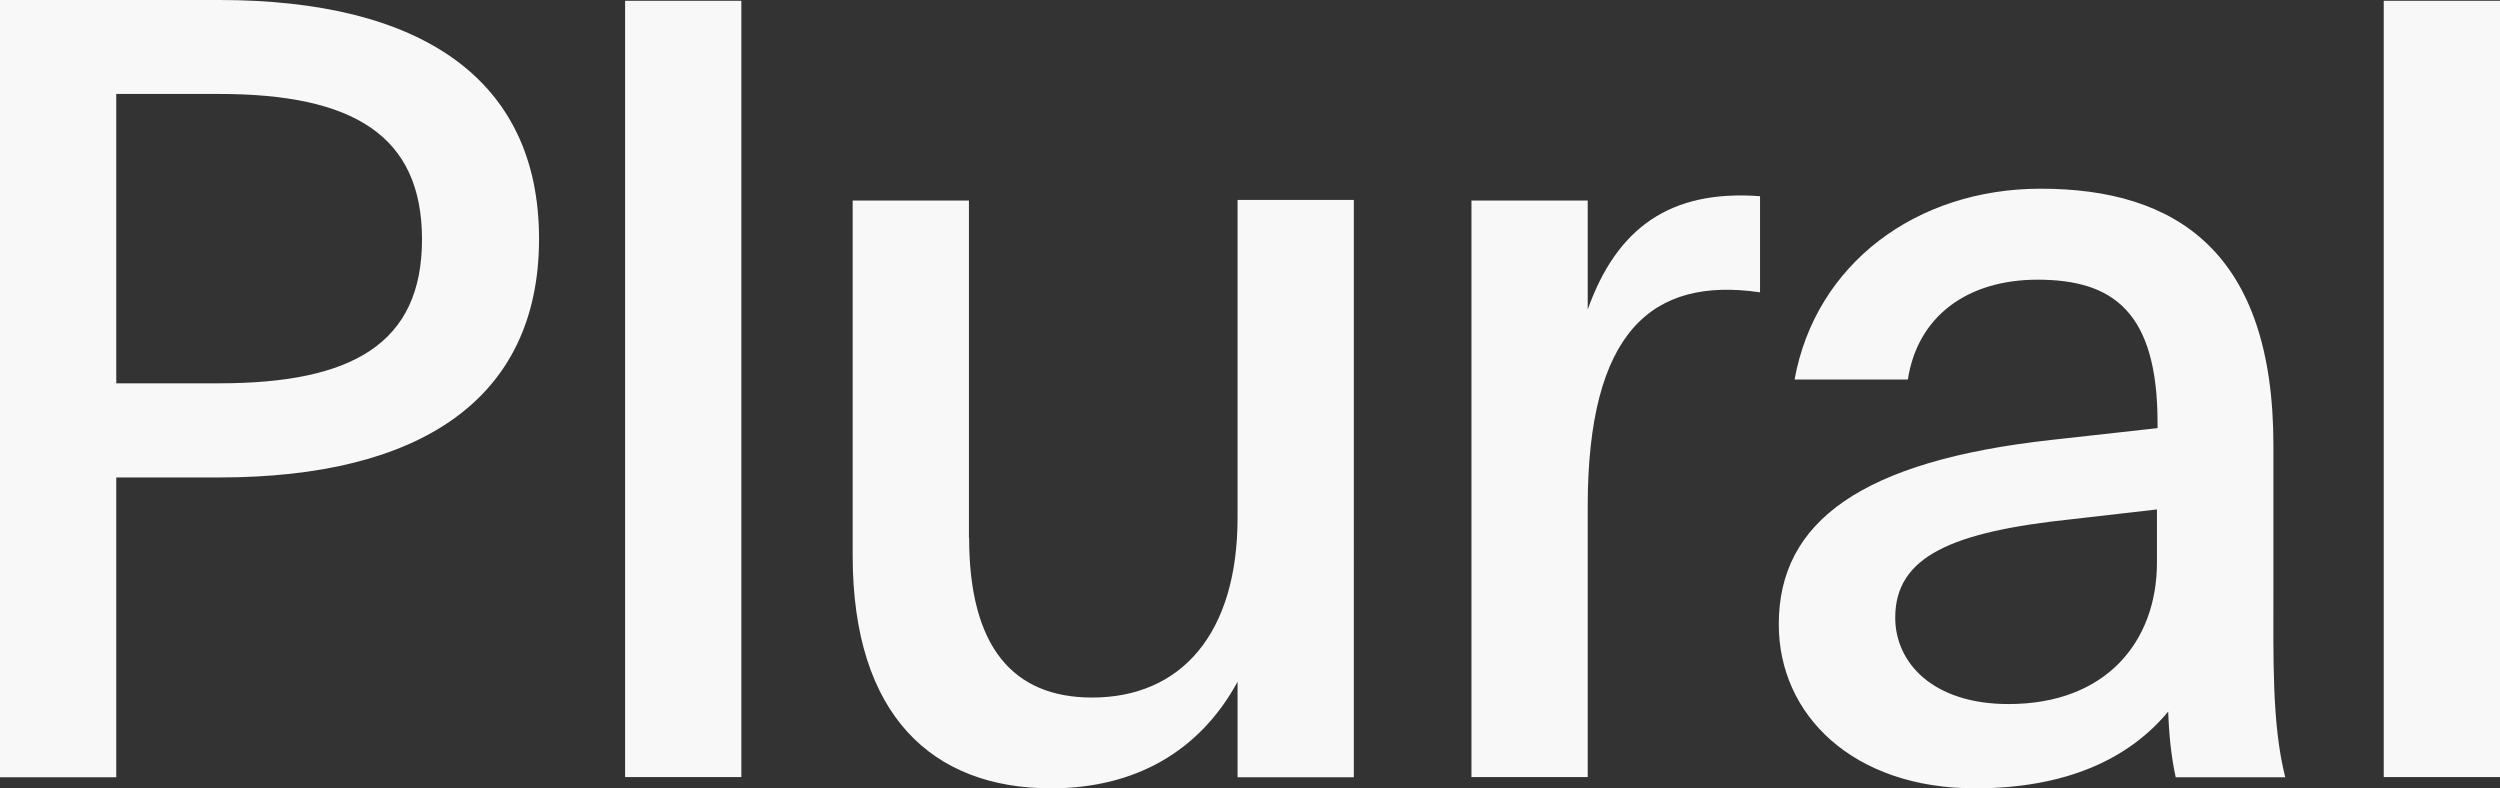 <svg xmlns="http://www.w3.org/2000/svg" data-name="Layer 2" viewBox="0 0 126.66 39.94"><rect x="0" y="0" width="126.66" height="39.94" fill="#333333" stroke="none"/><path fill="#f8f8f8" d="M120.77 39.37h5.89V.04h-5.89v39.34zm-24.75-8.08c0-3.1 2.87-4.35 8.99-4.99l4.27-.49v2.68c0 4.01-2.57 7.18-7.52 7.18-3.82 0-5.74-2.08-5.74-4.38m-5.9.34c0 4.61 3.78 8.31 9.94 8.31 4.65 0 7.82-1.51 9.79-3.89.04 1.17.15 2.27.38 3.33h5.55c-.68-2.68-.6-6.01-.6-9.56v-7.26c0-9.82-4.95-13-11.79-13-6.31 0-11.41 3.82-12.47 9.67h5.74c.49-3.21 3.02-5.06 6.57-5.06 3.82 0 6.08 1.62 6.08 7.26v.26l-5.4.6c-9.56 1.06-13.79 4.12-13.79 9.33m-15.57 7.75h5.89V25.65c0-8.84 3.25-11.64 8.73-10.84V9.94c-4.57-.34-7.26 1.62-8.73 5.74v-5.52h-5.89v29.21zM49.09 27.24V10.16H43.2v17.99c0 8.09 4.04 11.79 10.05 11.79 4.23 0 7.52-1.85 9.45-5.4v4.84h5.89V10.13H62.7v16.1c0 5.89-2.87 9.11-7.37 9.11-4.01 0-6.23-2.57-6.23-8.09M31.67 39.37h5.89V.04h-5.89v39.34zM5.89 19.42V4.76h5.21c6.76 0 10.28 2.08 10.28 7.37s-3.55 7.29-10.28 7.29H5.89zM0 .04v39.34h5.89V24.19h5.21c10.13 0 16.21-3.93 16.21-12.09S21.24 0 11.11 0H0v.04z" data-name="Layer 1"/></svg>